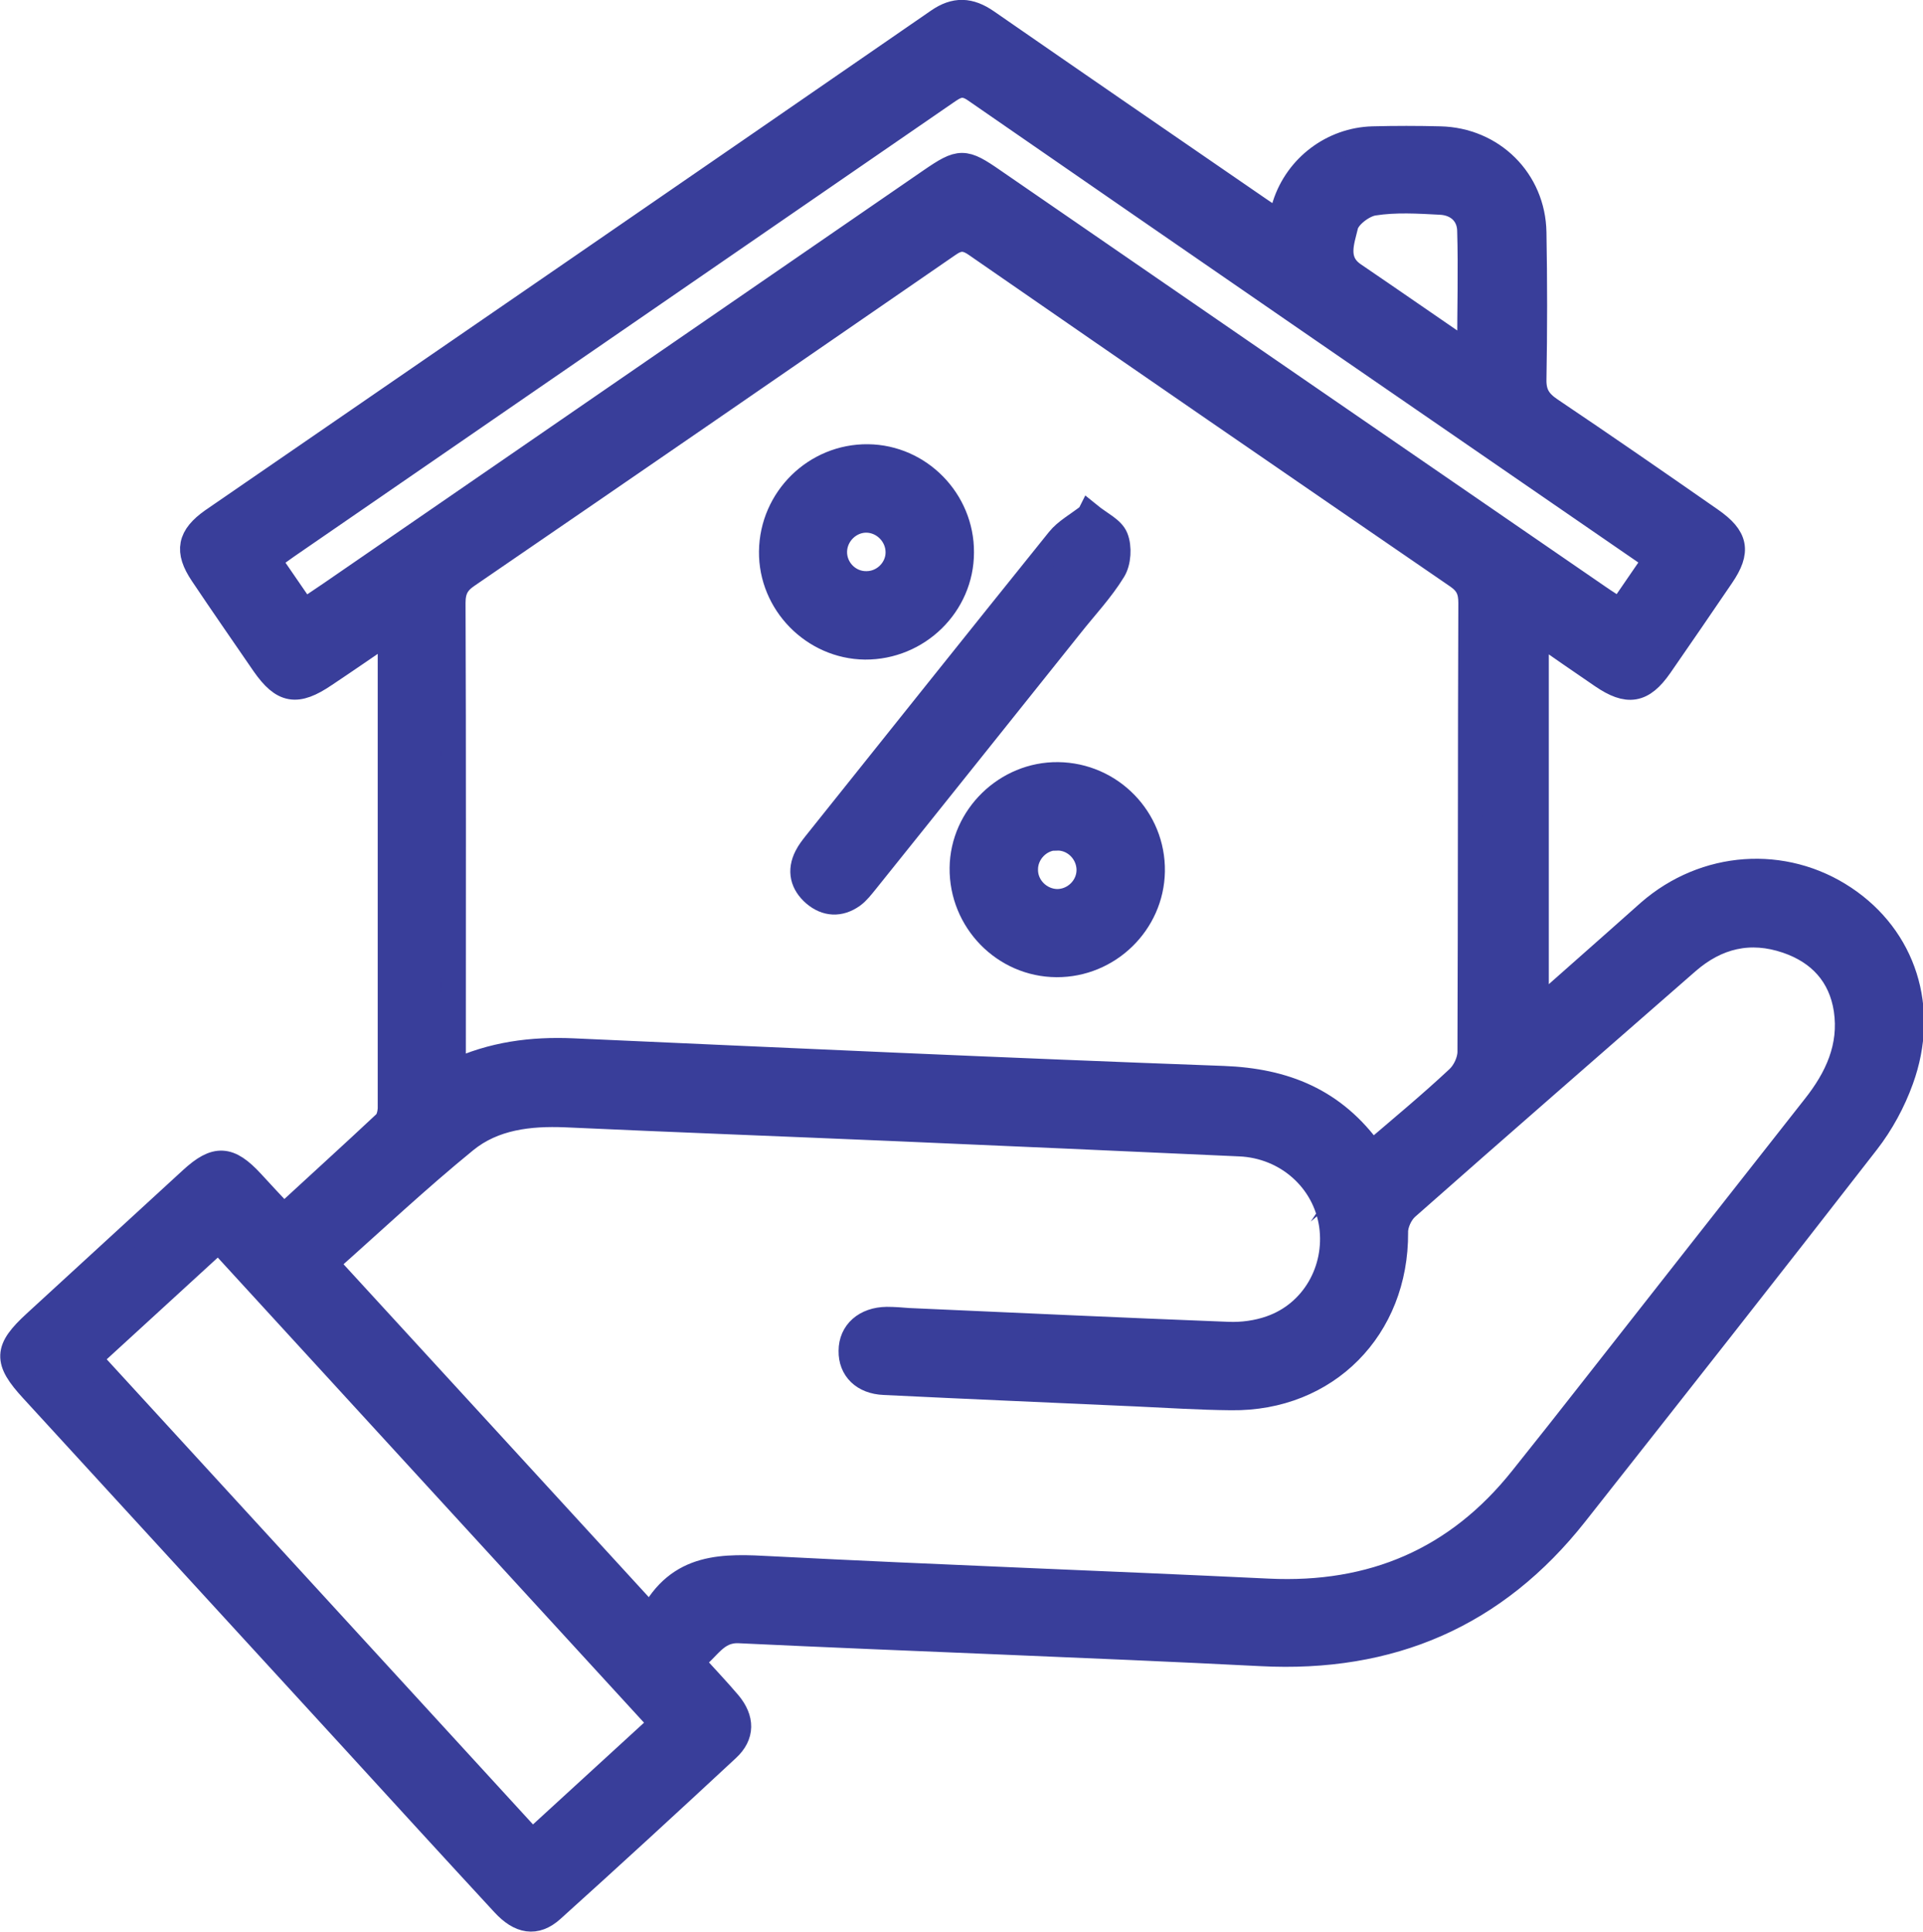 <?xml version="1.0" encoding="UTF-8"?> <svg xmlns="http://www.w3.org/2000/svg" viewBox="0 0 65.47 65.75"><defs><style>.d{fill:#393e9a;stroke:#393e9a;stroke-miterlimit:10;stroke-width:.84px;}</style></defs><g id="a"></g><g id="b"><g id="c"><g><path class="d" d="M23.52,56.53c.48,.53,.9,.97,1.3,1.44,.45,.54,.46,1.09-.05,1.56-1.98,1.84-3.97,3.67-5.98,5.48-.55,.49-1.09,.4-1.65-.21-1.71-1.85-3.42-3.72-5.12-5.58-3.64-3.97-7.28-7.94-10.92-11.91-.92-1-.9-1.38,.09-2.29,1.78-1.63,3.55-3.26,5.33-4.89,.83-.76,1.28-.73,2.05,.1,.35,.38,.7,.76,1.09,1.17,1.17-1.08,2.32-2.12,3.45-3.18,.11-.1,.16-.32,.17-.48,0-5.36,0-10.73,0-16.09,0-.02-.01-.04-.06-.15-.73,.5-1.44,.99-2.16,1.47-.96,.65-1.43,.57-2.08-.36-.7-1.02-1.41-2.04-2.1-3.07-.53-.79-.43-1.28,.35-1.83C15.45,12.06,23.7,6.39,31.93,.71c.59-.41,1.09-.38,1.67,.02,3.09,2.14,6.19,4.27,9.29,6.4,.2,.14,.41,.27,.67,.45,.07-.23,.12-.42,.18-.61,.42-1.3,1.62-2.21,2.99-2.25,.77-.02,1.53-.02,2.3,0,1.78,.04,3.17,1.41,3.2,3.19,.03,1.67,.03,3.34,0,5-.01,.49,.16,.76,.56,1.03,1.83,1.23,3.65,2.49,5.46,3.75,.86,.6,.95,1.07,.37,1.92-.7,1.03-1.4,2.05-2.1,3.06-.6,.86-1.1,.94-1.98,.34-.72-.49-1.44-.99-2.23-1.54v12.96c.94-.83,1.81-1.6,2.68-2.37,.39-.34,.77-.69,1.16-1.03,1.9-1.65,4.58-1.84,6.64-.47,2.03,1.35,2.82,3.76,1.94,6.19-.27,.75-.67,1.49-1.16,2.12-3.29,4.24-6.61,8.45-9.93,12.66-2.73,3.46-6.3,4.99-10.71,4.76-5.92-.3-11.84-.5-17.76-.78-.82-.04-1.06,.65-1.62,1.01Zm23.16-17.26c1.03-.88,2.02-1.7,2.95-2.57,.23-.21,.41-.59,.41-.9,.02-5.09,.01-10.18,.03-15.28,0-.4-.1-.65-.44-.89-5.48-3.76-10.95-7.52-16.41-11.3-.36-.25-.6-.23-.94,.01-5.45,3.76-10.9,7.51-16.36,11.25-.36,.24-.49,.5-.49,.93,.02,5.11,.01,10.23,.01,15.34v.63c1.32-.62,2.66-.79,4.06-.73,7.38,.33,14.76,.67,22.15,.94,2.08,.08,3.77,.74,5.05,2.54Zm-35.6,3.71c3.7,4.03,7.33,7.99,11.08,12.08,.94-1.84,2.49-1.76,4.13-1.67,5.63,.29,11.26,.49,16.89,.76,3.54,.17,6.43-1.06,8.64-3.84,.8-1,1.6-2.01,2.39-3.02,2.52-3.21,5.04-6.42,7.56-9.62,.77-.97,1.27-2.04,1.08-3.31-.18-1.17-.9-1.95-2.01-2.33-1.26-.43-2.39-.16-3.39,.71-3.19,2.79-6.39,5.57-9.56,8.37-.21,.19-.38,.56-.37,.84,.02,3.26-2.35,5.67-5.6,5.63-1.08-.01-2.16-.08-3.24-.13-2.86-.13-5.72-.25-8.58-.39-.71-.03-1.14-.46-1.13-1.08,0-.64,.49-1.07,1.22-1.08,.25,0,.5,.02,.74,.04,3.63,.16,7.25,.33,10.88,.47,.48,.02,1-.05,1.45-.21,1.44-.5,2.28-1.97,2.07-3.49-.22-1.54-1.52-2.7-3.12-2.77-3.92-.18-7.84-.35-11.75-.52-3.74-.16-7.48-.3-11.21-.47-1.23-.05-2.44,.09-3.4,.87-1.62,1.32-3.14,2.75-4.74,4.17Zm11.44,15.68c-5.06-5.52-10.06-10.97-15.08-16.45l-4.4,4.03c5.06,5.52,10.06,10.97,15.08,16.45l4.4-4.03ZM56.35,19.06c-.15-.12-.22-.18-.29-.23-7.63-5.25-15.25-10.49-22.87-15.76-.43-.3-.67-.13-.99,.09-7.48,5.15-14.95,10.29-22.43,15.44-.2,.14-.39,.28-.63,.45l1.21,1.76c.33-.22,.61-.41,.89-.6,6.81-4.69,13.62-9.37,20.43-14.06,1.02-.7,1.15-.7,2.16,0,6.87,4.73,13.73,9.45,20.6,14.17,.23,.16,.47,.31,.73,.47l1.2-1.75Zm-6.43-7.09c.05-.04,.11-.06,.11-.09,0-1.35,.04-2.7,0-4.05-.02-.55-.42-.91-.98-.94-.76-.04-1.54-.09-2.29,.03-.36,.06-.87,.45-.94,.77-.12,.52-.4,1.19,.27,1.65,1.28,.87,2.56,1.76,3.83,2.63Z"></path><path class="d" d="M37.09,17.52c.37,.3,.78,.48,.9,.78,.13,.32,.1,.83-.08,1.12-.41,.67-.96,1.25-1.45,1.87-2.32,2.9-4.64,5.81-6.97,8.71-.14,.17-.28,.36-.46,.49-.44,.31-.9,.29-1.31-.06-.4-.35-.51-.79-.26-1.28,.08-.16,.19-.3,.3-.44,2.76-3.45,5.51-6.9,8.28-10.34,.25-.31,.63-.51,1.04-.83Z"></path><path class="d" d="M32.74,18.8c0,1.79-1.49,3.24-3.29,3.23-1.76-.02-3.21-1.5-3.19-3.26,.02-1.8,1.5-3.25,3.29-3.23,1.76,.02,3.2,1.49,3.19,3.26Zm-3.21-1.09c-.58-.02-1.08,.45-1.11,1.03-.03,.61,.47,1.13,1.08,1.12,.58,0,1.07-.48,1.07-1.06,0-.58-.47-1.07-1.05-1.09Z"></path><path class="d" d="M39.24,29.66c-.03,1.76-1.5,3.19-3.27,3.18-1.79-.01-3.24-1.5-3.22-3.3,.02-1.75,1.51-3.2,3.27-3.18,1.8,.02,3.25,1.5,3.22,3.3Zm-3.27-1.14c-.58,.01-1.06,.51-1.05,1.09,0,.58,.49,1.06,1.07,1.07,.61,0,1.11-.52,1.08-1.12-.03-.58-.52-1.05-1.1-1.03Z"></path></g></g></g></svg> 